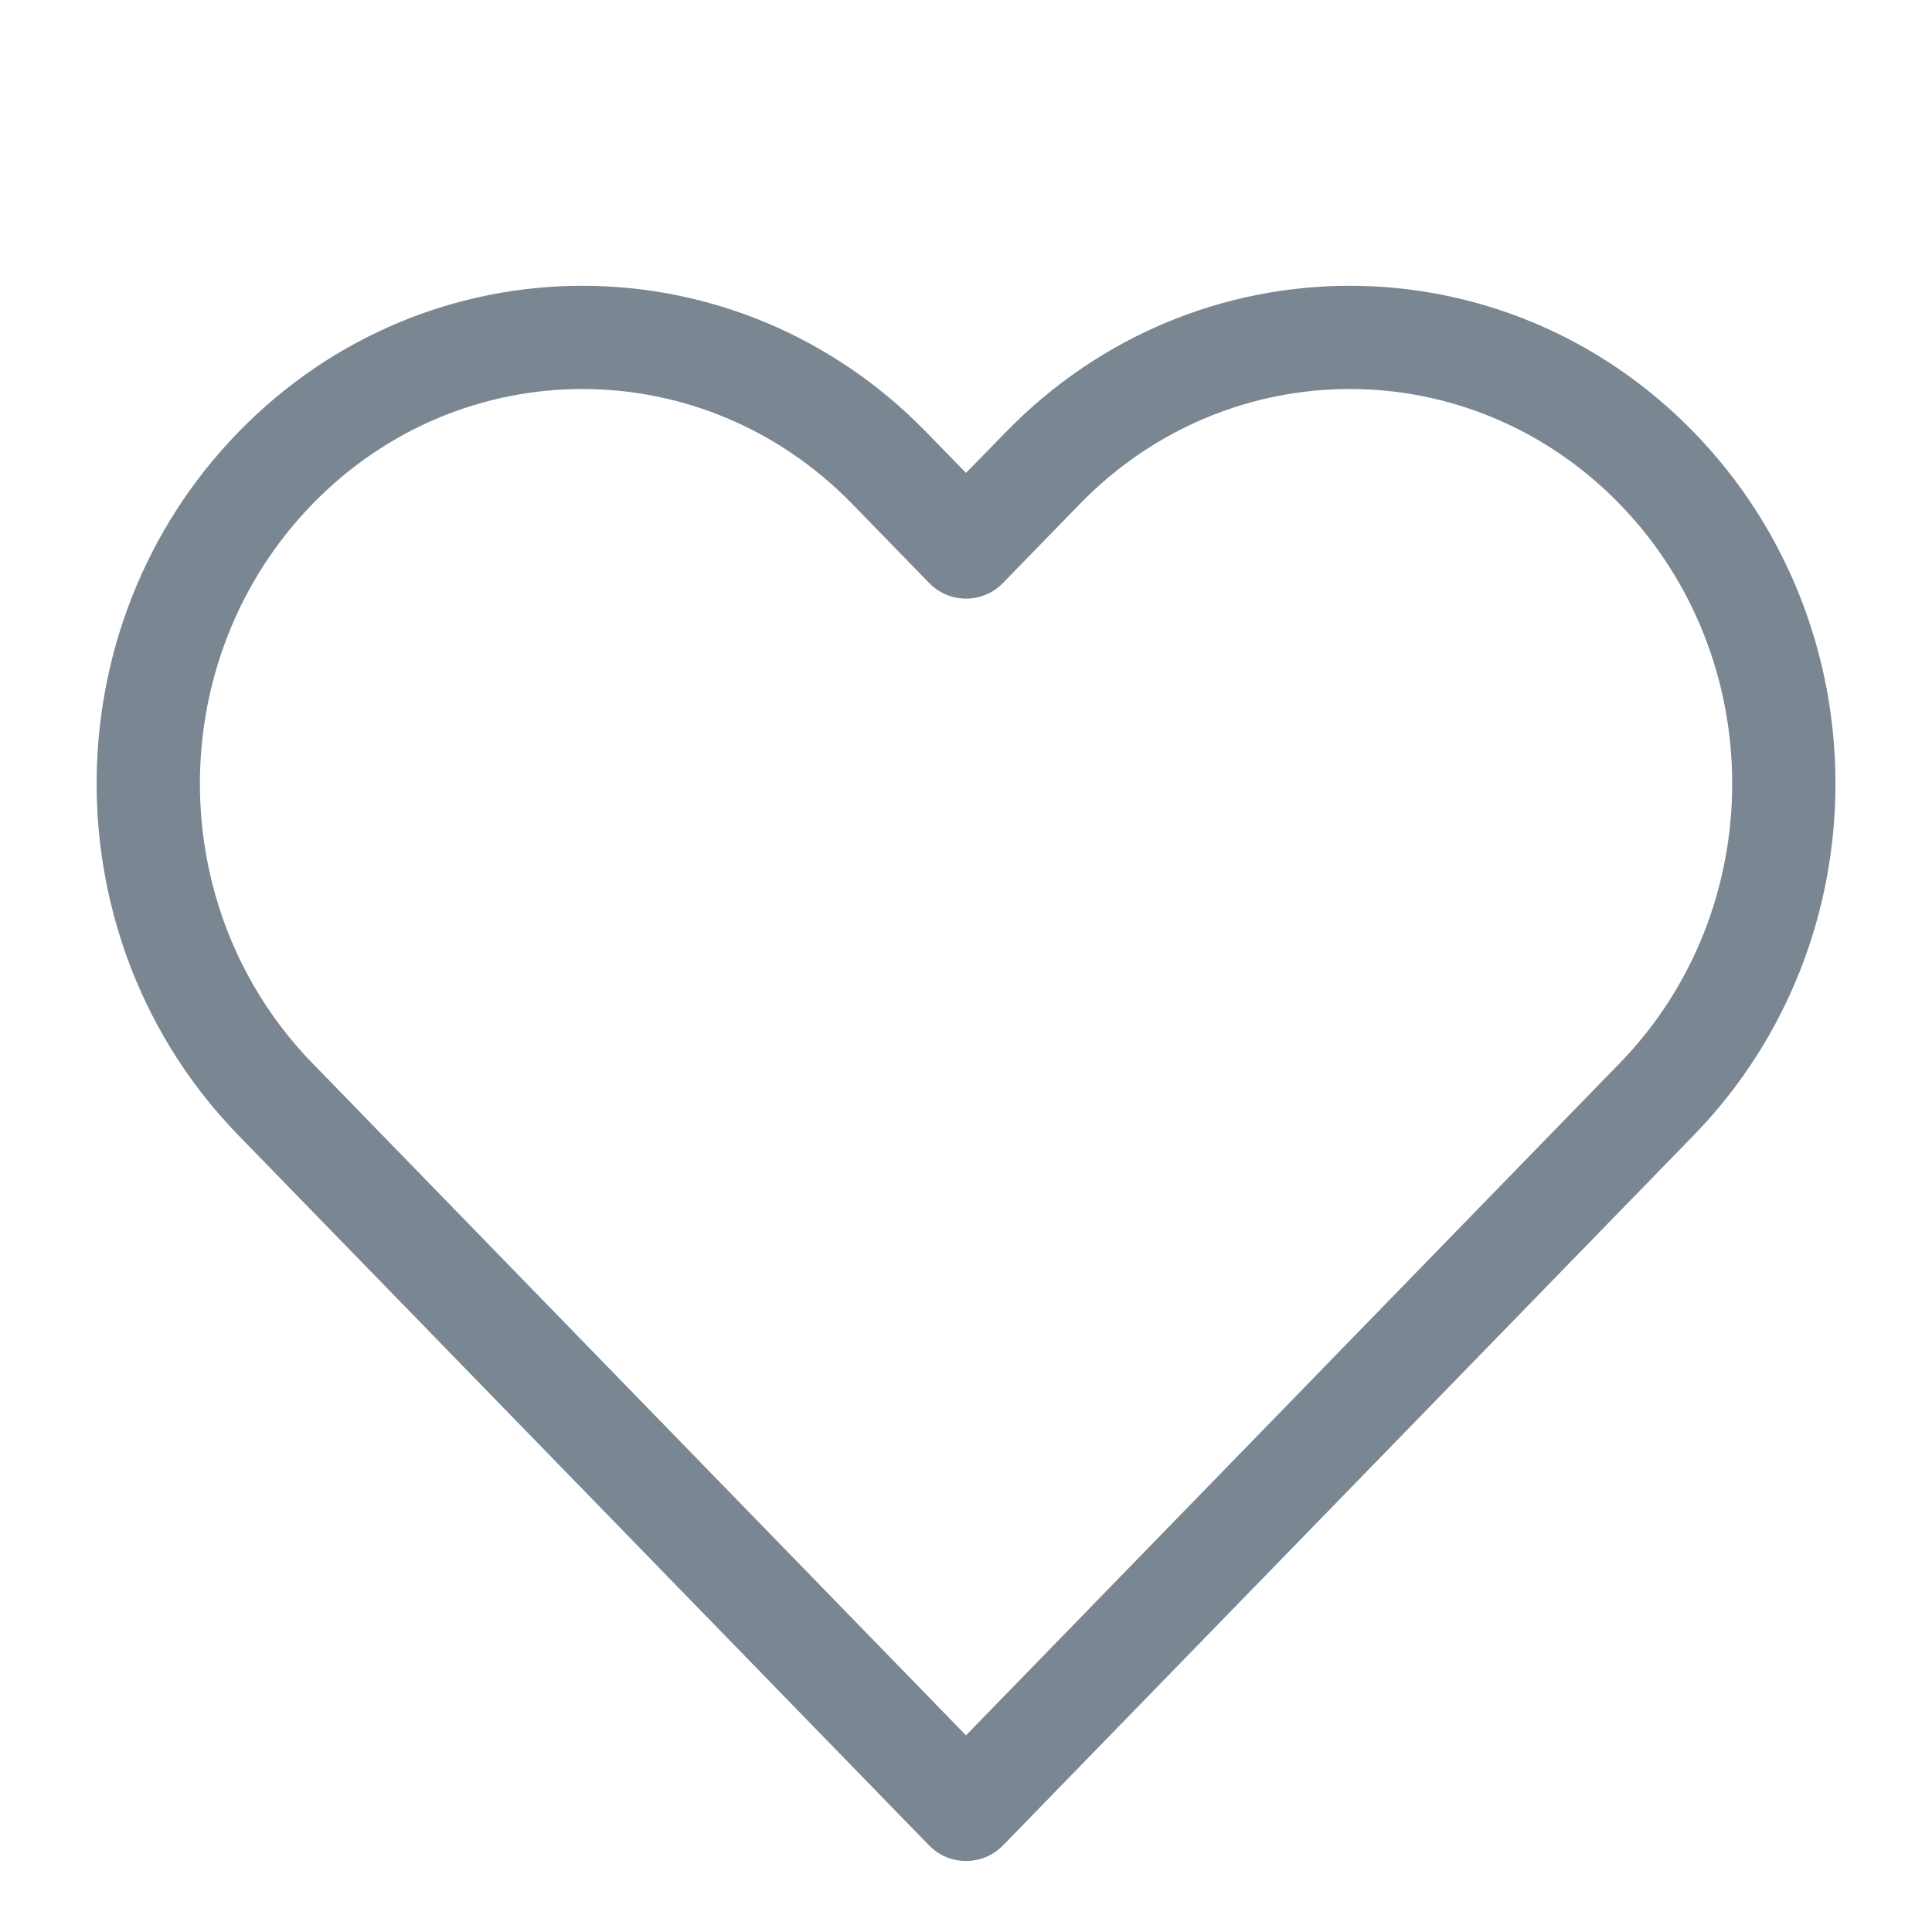 <svg width="18" height="18" viewBox="0 0 18 18" fill="none" xmlns="http://www.w3.org/2000/svg">
<path fill-rule="evenodd" clip-rule="evenodd" d="M8.63 4.026C6.862 2.208 3.989 2.208 2.221 4.026C0.46 5.836 0.46 8.766 2.221 10.577L8.656 17.193C8.844 17.387 9.156 17.387 9.345 17.193L15.78 10.577C17.541 8.766 17.541 5.836 15.78 4.026C14.011 2.208 11.139 2.208 9.371 4.026L9 4.406L8.63 4.026ZM2.911 4.696C4.301 3.267 6.55 3.267 7.941 4.696L8.656 5.431C8.844 5.626 9.156 5.626 9.345 5.431L10.06 4.696C11.451 3.267 13.7 3.267 15.09 4.696C16.488 6.134 16.488 8.469 15.09 9.906L9 16.168L2.911 9.906C1.513 8.469 1.513 6.134 2.911 4.696Z" fill="#7A8793"/>
</svg>
